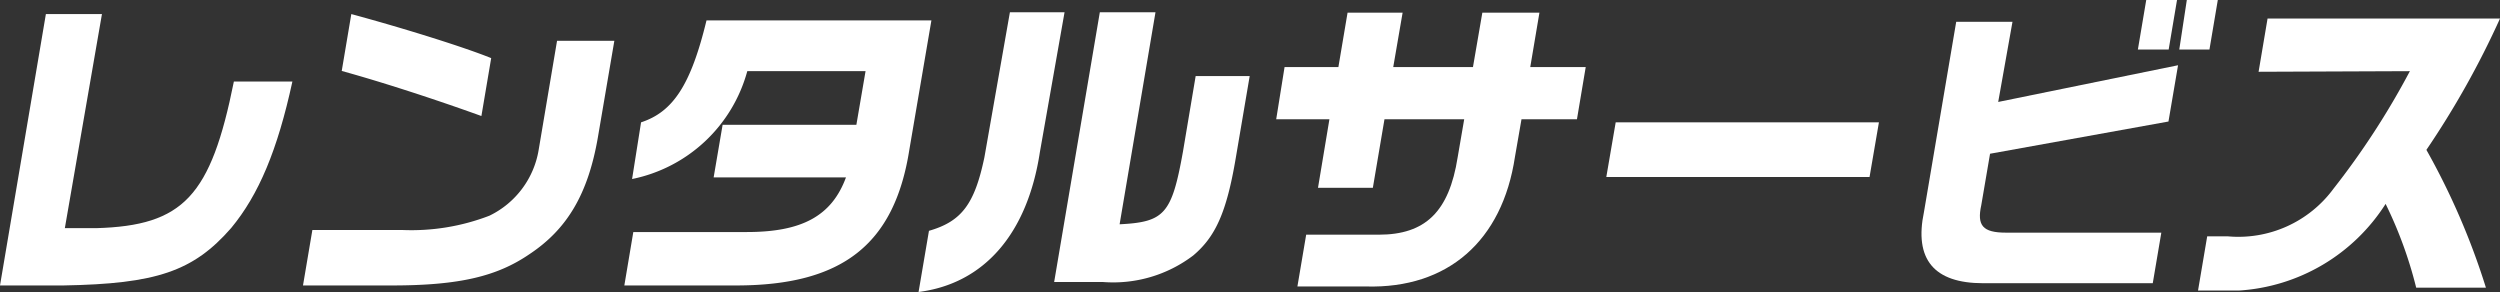 <svg xmlns="http://www.w3.org/2000/svg" viewBox="0 0 122.61 14.32"><rect x="0" y="0" width="122.61" height="14.32" fill="#333333" stroke="none"/><defs><style>.cls-1{fill:#fff;}</style></defs><g id="レイヤー_2" data-name="レイヤー 2"><g id="デザイン"><path class="cls-1" d="M5,.69,3.18,11.19H4.71C9,11.07,10.34,9.62,11.47,4h2.87c-.73,3.36-1.65,5.55-3,7.18C9.48,13.31,7.67,13.92,3.11,14H0L2.25.69Z"/><path class="cls-1" d="M30.13,2l-.81,4.75c-.48,2.76-1.5,4.49-3.36,5.72C24.39,13.54,22.57,14,19.22,14H14.86l.46-2.72h4.41a10.64,10.64,0,0,0,4.27-.7,4.38,4.38,0,0,0,2.42-3.24L27.32,2ZM17.23.69c2.69.73,5.55,1.63,6.86,2.16l-.48,2.84c-2.3-.83-4.89-1.67-6.85-2.21Z"/><path class="cls-1" d="M45.68,1,44.6,7.33C43.87,12,41.3,14,36.1,14H30.62l.44-2.62h5.57c2.69,0,4.16-.78,4.86-2.68H35l.44-2.58H42l.45-2.63h-5.8A7.38,7.38,0,0,1,31,8.78L31.44,6C33,5.49,33.88,4.18,34.65,1Z"/><path class="cls-1" d="M52.21.6,51,7.46c-.61,4-2.73,6.45-5.95,6.86l.51-3c1.6-.46,2.24-1.31,2.72-3.61L49.53.6Zm1.73,0h2.73L54.91,11c2.21-.11,2.56-.51,3.11-3.58l.62-3.69h2.65L60.6,7.79c-.45,2.65-1,3.83-2.08,4.74a6.49,6.49,0,0,1-4.44,1.3H51.7Z"/><path class="cls-1" d="M65.64,3.29,66.09.62h2.7l-.46,2.67h3.91L72.7.62h2.8l-.45,2.67h2.72l-.43,2.56H74.62L74.3,7.69C73.68,11.82,71,14.16,67,14.05H63.63l.43-2.54h3.56c2.28,0,3.45-1.12,3.87-3.8l.32-1.86H67.9l-.57,3.36H64.64l.56-3.36H62.59L63,3.29Z"/><path class="cls-1" d="M92.15,6l-.46,2.68H78.78L79.24,6Z"/><path class="cls-1" d="M98.7,1.07,98,5l8.82-1.8-.47,2.76L97.6,7.54l-.43,2.52c-.22,1,.07,1.35,1.21,1.35H106l-.42,2.48H97.26c-2.41,0-3.39-1.17-2.9-3.5l1.58-9.32ZM106.77,0l-.41,2.43h-1.51L105.26,0Zm2,0-.41,2.43h-1.48L107.25,0Z"/><path class="cls-1" d="M110.77,3.52l.44-2.61h11.4A42.91,42.91,0,0,1,119,7.35a35.06,35.06,0,0,1,2.92,6.76h-3.42A20.5,20.5,0,0,0,117,10a9.21,9.21,0,0,1-7.2,4.25h-2l.45-2.66h1a5.79,5.79,0,0,0,5.19-2.33,38.39,38.39,0,0,0,3.75-5.77Z"/></g></g></svg>